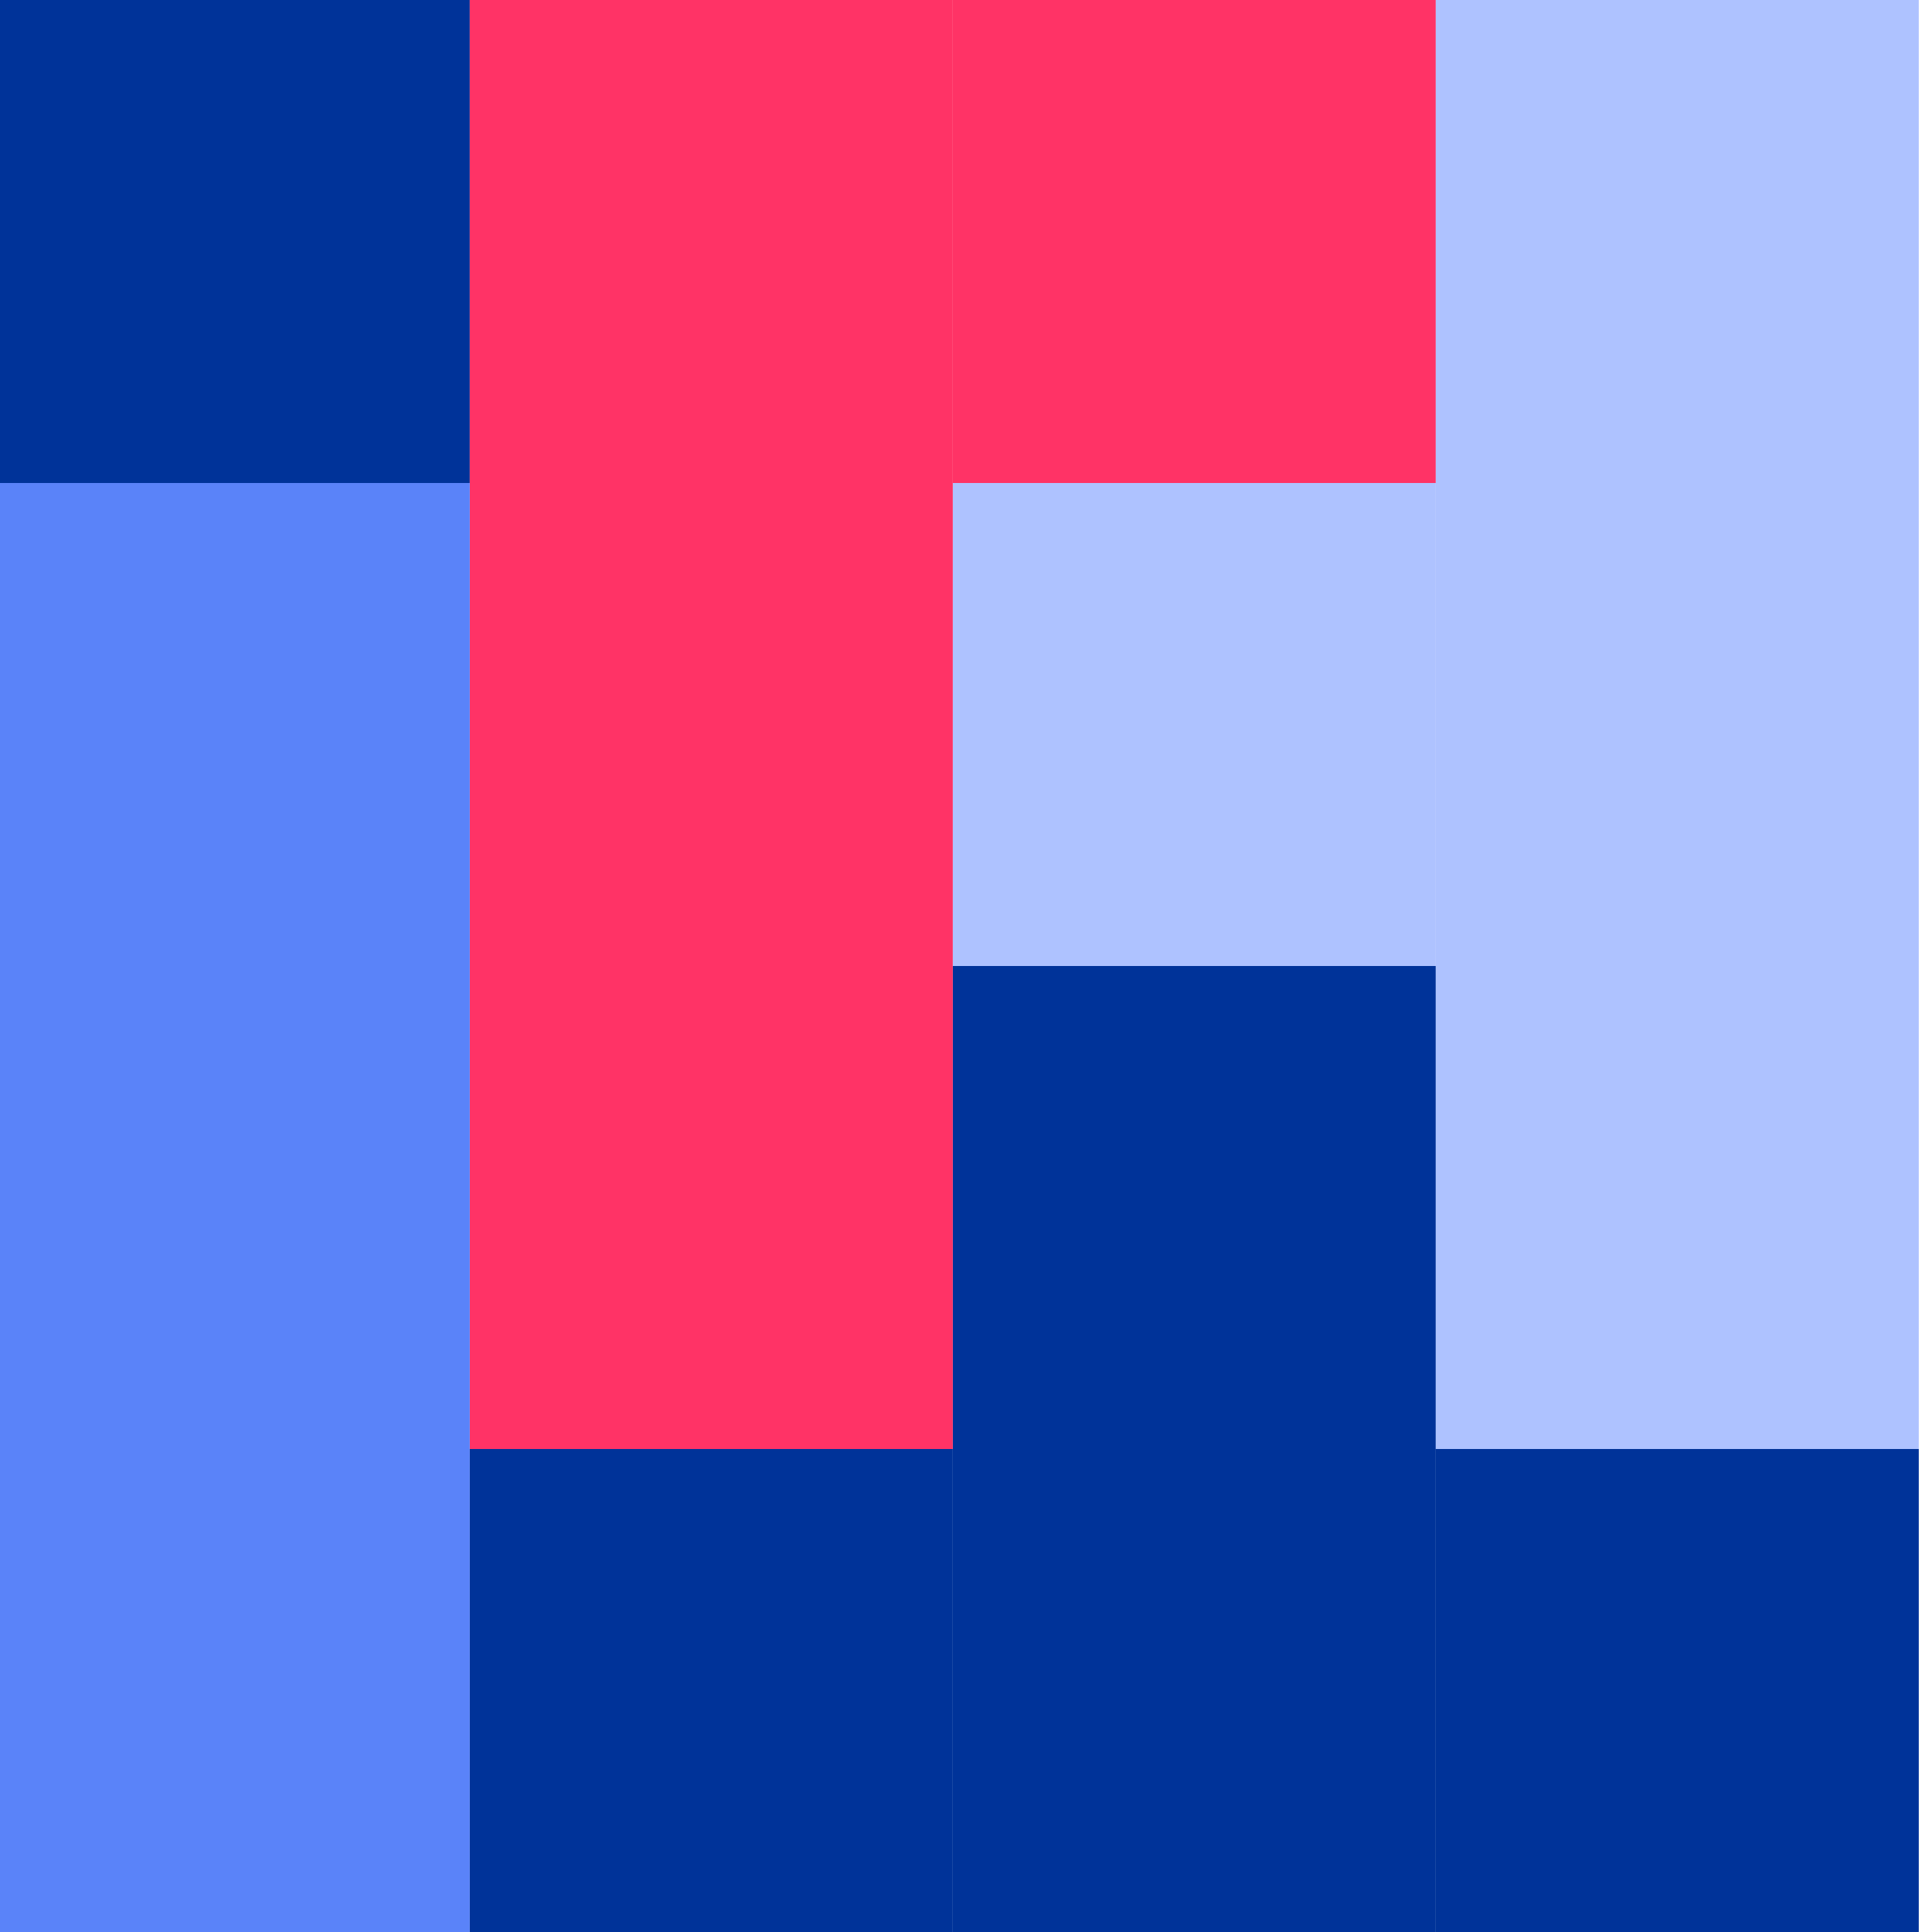 <svg width="32" height="32" viewBox="0 0 32 32" fill="none" xmlns="http://www.w3.org/2000/svg">
<g clip-path="url(#clip0_3067_15080)">
<path d="M23.781 8H15.781V16H23.781V8Z" fill="#AEC2FF"/>
<path d="M7.781 0H-0.219V8H7.781V0Z" fill="#003399"/>
<path d="M15.781 0H7.781V8H15.781V0Z" fill="#FF3366"/>
<path d="M23.781 0H15.781V8H23.781V0Z" fill="#FF3366"/>
<path d="M23.781 16H15.781V24H23.781V16Z" fill="#003399"/>
<path d="M31.781 0H23.781V8H31.781V0Z" fill="#AEC2FF"/>
<path d="M15.781 8H7.781V16H15.781V8Z" fill="#FF3366"/>
<path d="M15.781 16H7.781V24H15.781V16Z" fill="#FF3366"/>
<path d="M7.781 16H-0.219V24H7.781V16Z" fill="#5A83F9"/>
<path d="M31.781 24H23.781V32H31.781V24Z" fill="#003399"/>
<path d="M31.781 16H23.781V24H31.781V16Z" fill="#AEC2FF"/>
<path d="M31.781 8H23.781V16H31.781V8Z" fill="#AEC2FF"/>
<path d="M23.781 24H15.781V32H23.781V24Z" fill="#003399"/>
<path d="M7.781 24H-0.219V32H7.781V24Z" fill="#5A83F9"/>
<path d="M15.781 24H7.781V32H15.781V24Z" fill="#003399"/>
<path d="M7.781 8H-0.219V16H7.781V8Z" fill="#5A83F9"/>
</g>
<defs>
<clipPath id="clip0_3067_15080">
<rect width="32" height="32" fill="white"/>
</clipPath>
</defs>
</svg>
